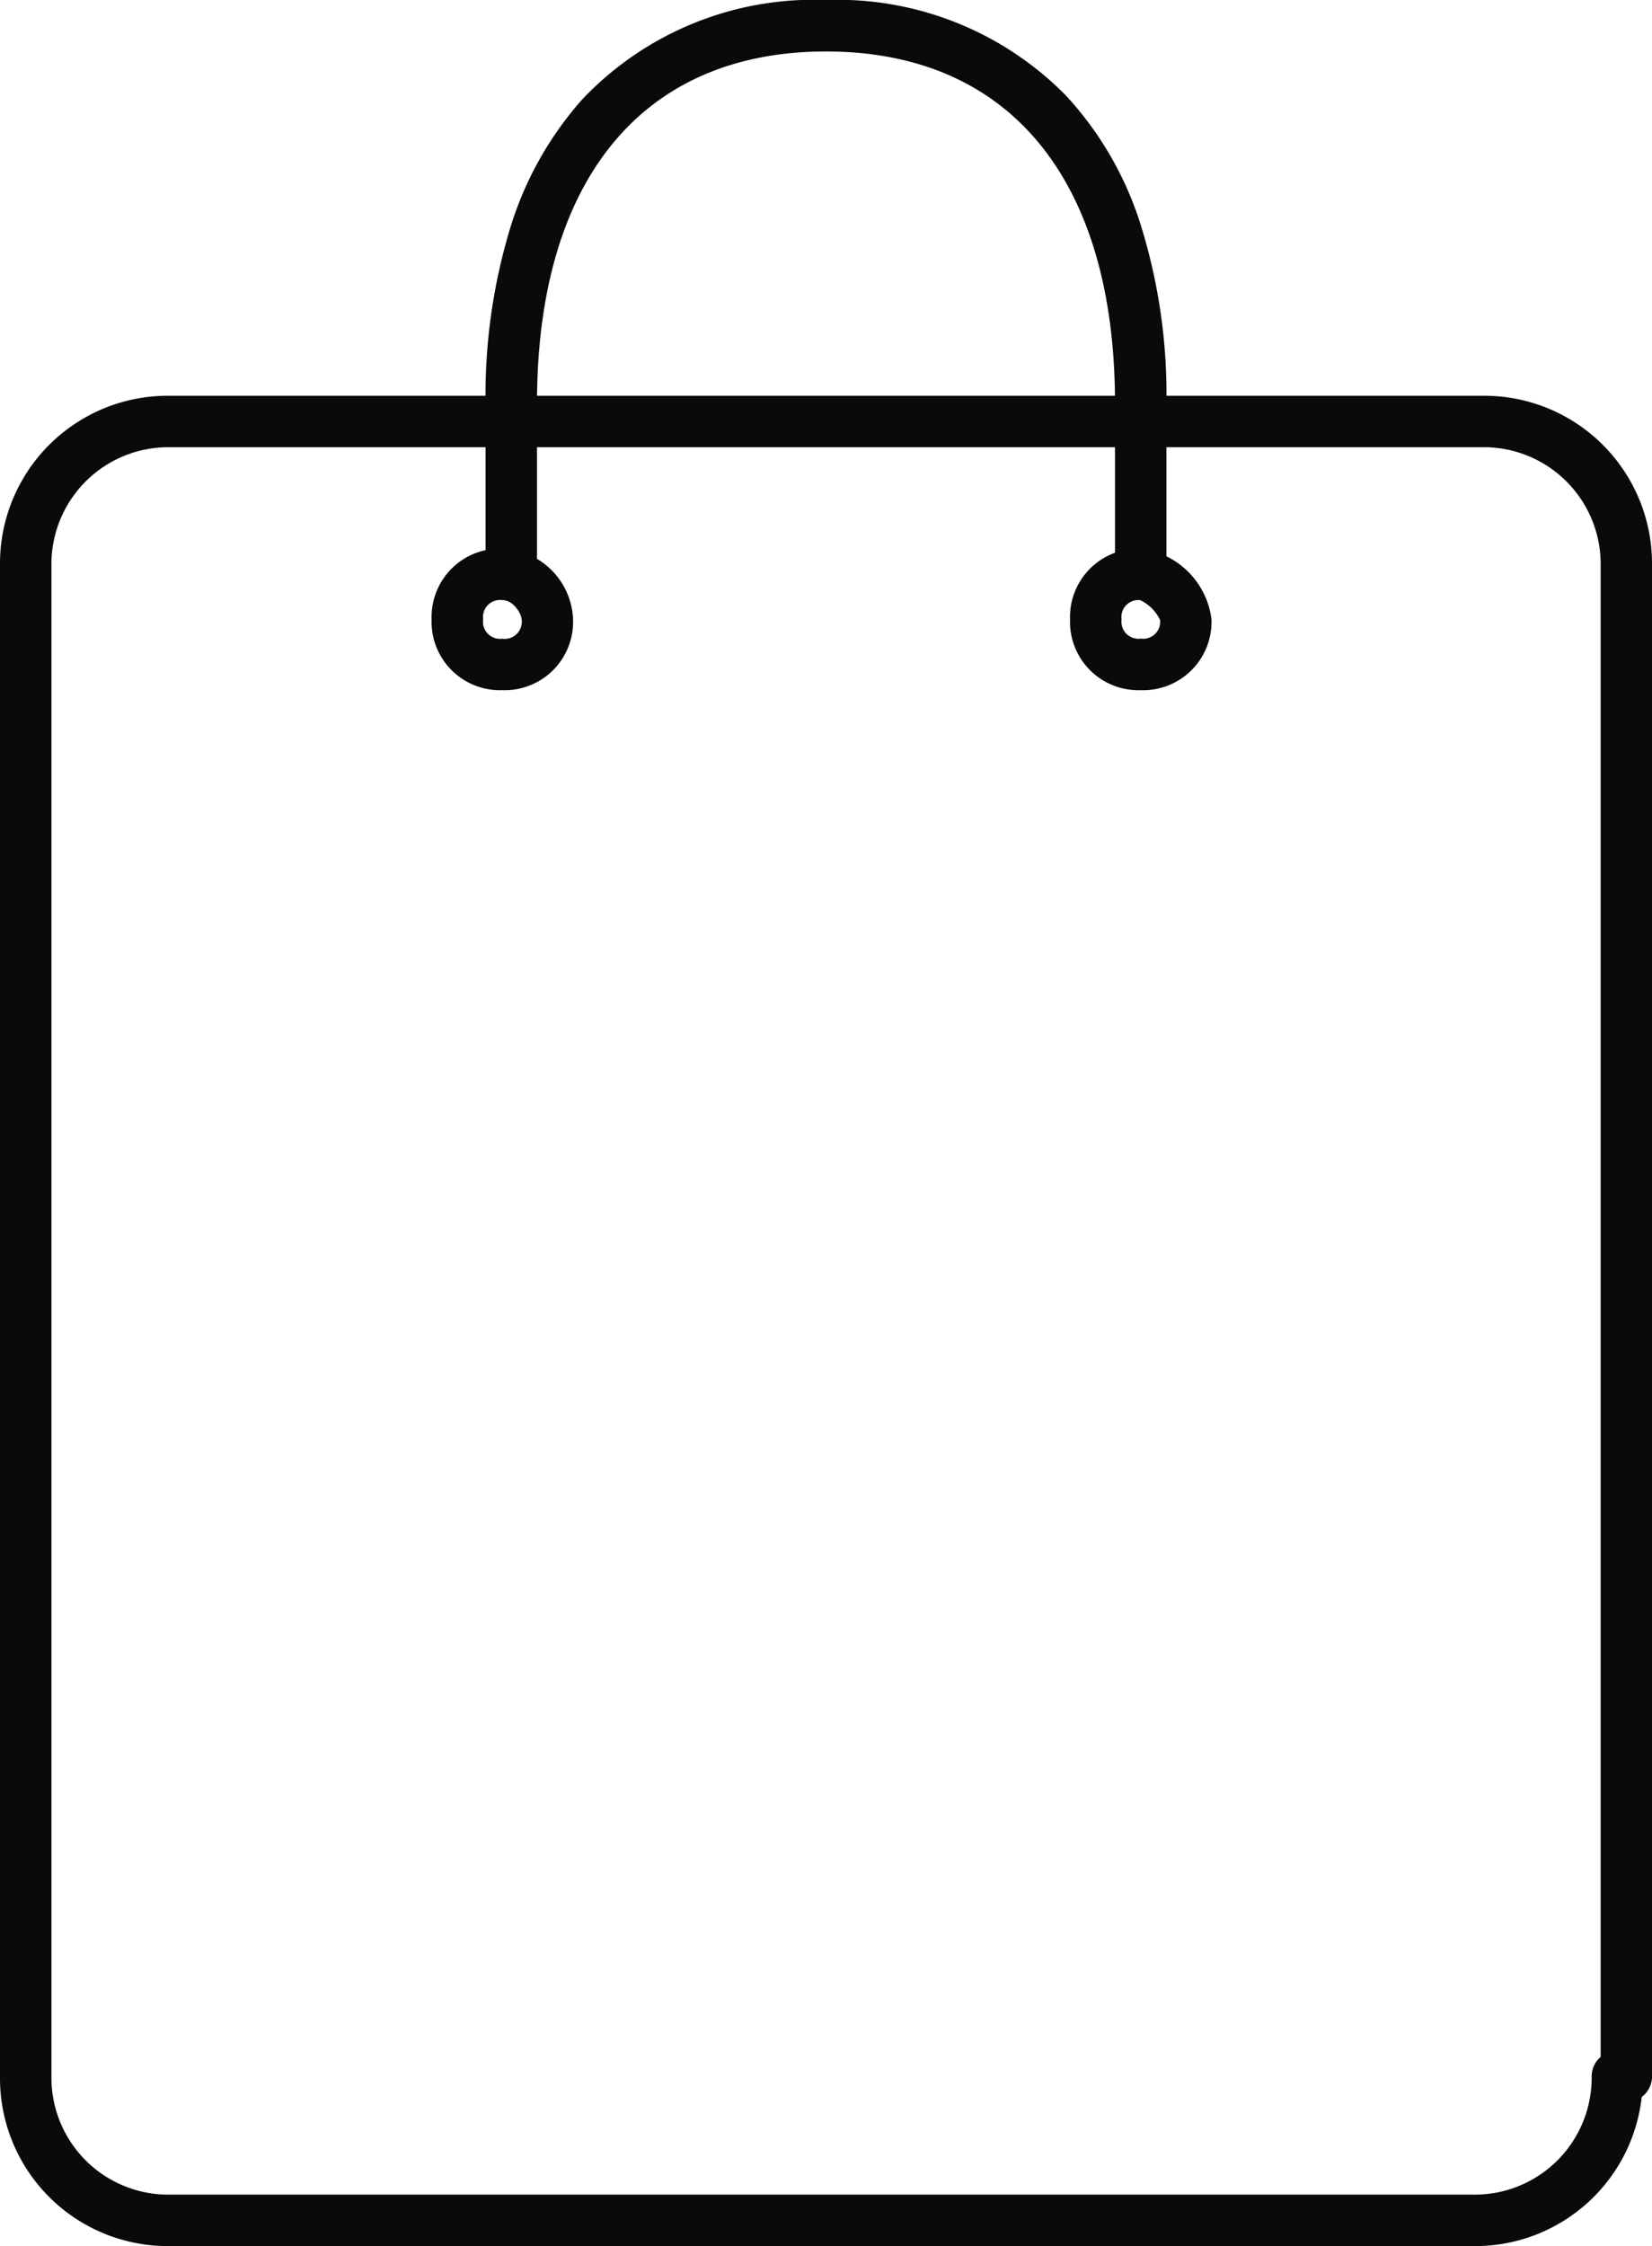 <svg xmlns="http://www.w3.org/2000/svg" width="64.234" height="87.31" viewBox="0 0 64.234 87.31"><g transform="translate(0.5 0.5)"><path d="M56.791,75.826H6.094A6.524,6.524,0,0,1-.5,69.232V10.494A6.524,6.524,0,0,1,6.094,3.9H57.14a6.524,6.524,0,0,1,6.594,6.594V69.232a1,1,0,0,1-.4.8A6.514,6.514,0,0,1,56.791,75.826ZM6.094,5.9A4.545,4.545,0,0,0,1.5,10.494V69.232a4.545,4.545,0,0,0,4.594,4.594h50.7a4.545,4.545,0,0,0,4.594-4.594,1,1,0,0,1,.35-.76V10.494A4.545,4.545,0,0,0,57.14,5.9Z" transform="translate(0 10.984)" fill="#0a0a0a"/><g transform="translate(17.282 0.5)"><path d="M7.048,5.6A2.859,2.859,0,0,1,9.8,8.348,2.658,2.658,0,0,1,7.048,11.1,2.658,2.658,0,0,1,4.3,8.348,2.658,2.658,0,0,1,7.048,5.6Zm0,3.5A.663.663,0,0,0,7.8,8.348c0-.187-.3-.748-.748-.748a.663.663,0,0,0-.748.748A.663.663,0,0,0,7.048,9.1Z" transform="translate(-5.3 14.728)" fill="#0a0a0a"/><path d="M14.148,5.6A3.163,3.163,0,0,1,16.9,8.348,2.658,2.658,0,0,1,14.148,11.1,2.658,2.658,0,0,1,11.4,8.348,2.658,2.658,0,0,1,14.148,5.6ZM14.9,8.371a1.643,1.643,0,0,0-.771-.771.659.659,0,0,0-.725.748.663.663,0,0,0,.748.748A.659.659,0,0,0,14.9,8.371Z" transform="translate(12.424 14.728)" fill="#0a0a0a"/><path d="M30.374,22.478a1,1,0,0,1-1-1V15.185c0-8.7-4.1-13.684-11.237-13.684S6.9,6.488,6.9,15.185v6.293a1,1,0,0,1-2,0V15.185A22.376,22.376,0,0,1,5.878,8.3,13.41,13.41,0,0,1,8.656,3.367,12.392,12.392,0,0,1,18.137-.5a12.453,12.453,0,0,1,9.337,3.722,13.225,13.225,0,0,1,2.87,4.924,22.162,22.162,0,0,1,1.03,7.038v6.293A1,1,0,0,1,30.374,22.478Z" transform="translate(-3.802 -0.5)" fill="#0a0a0a"/></g></g></svg>